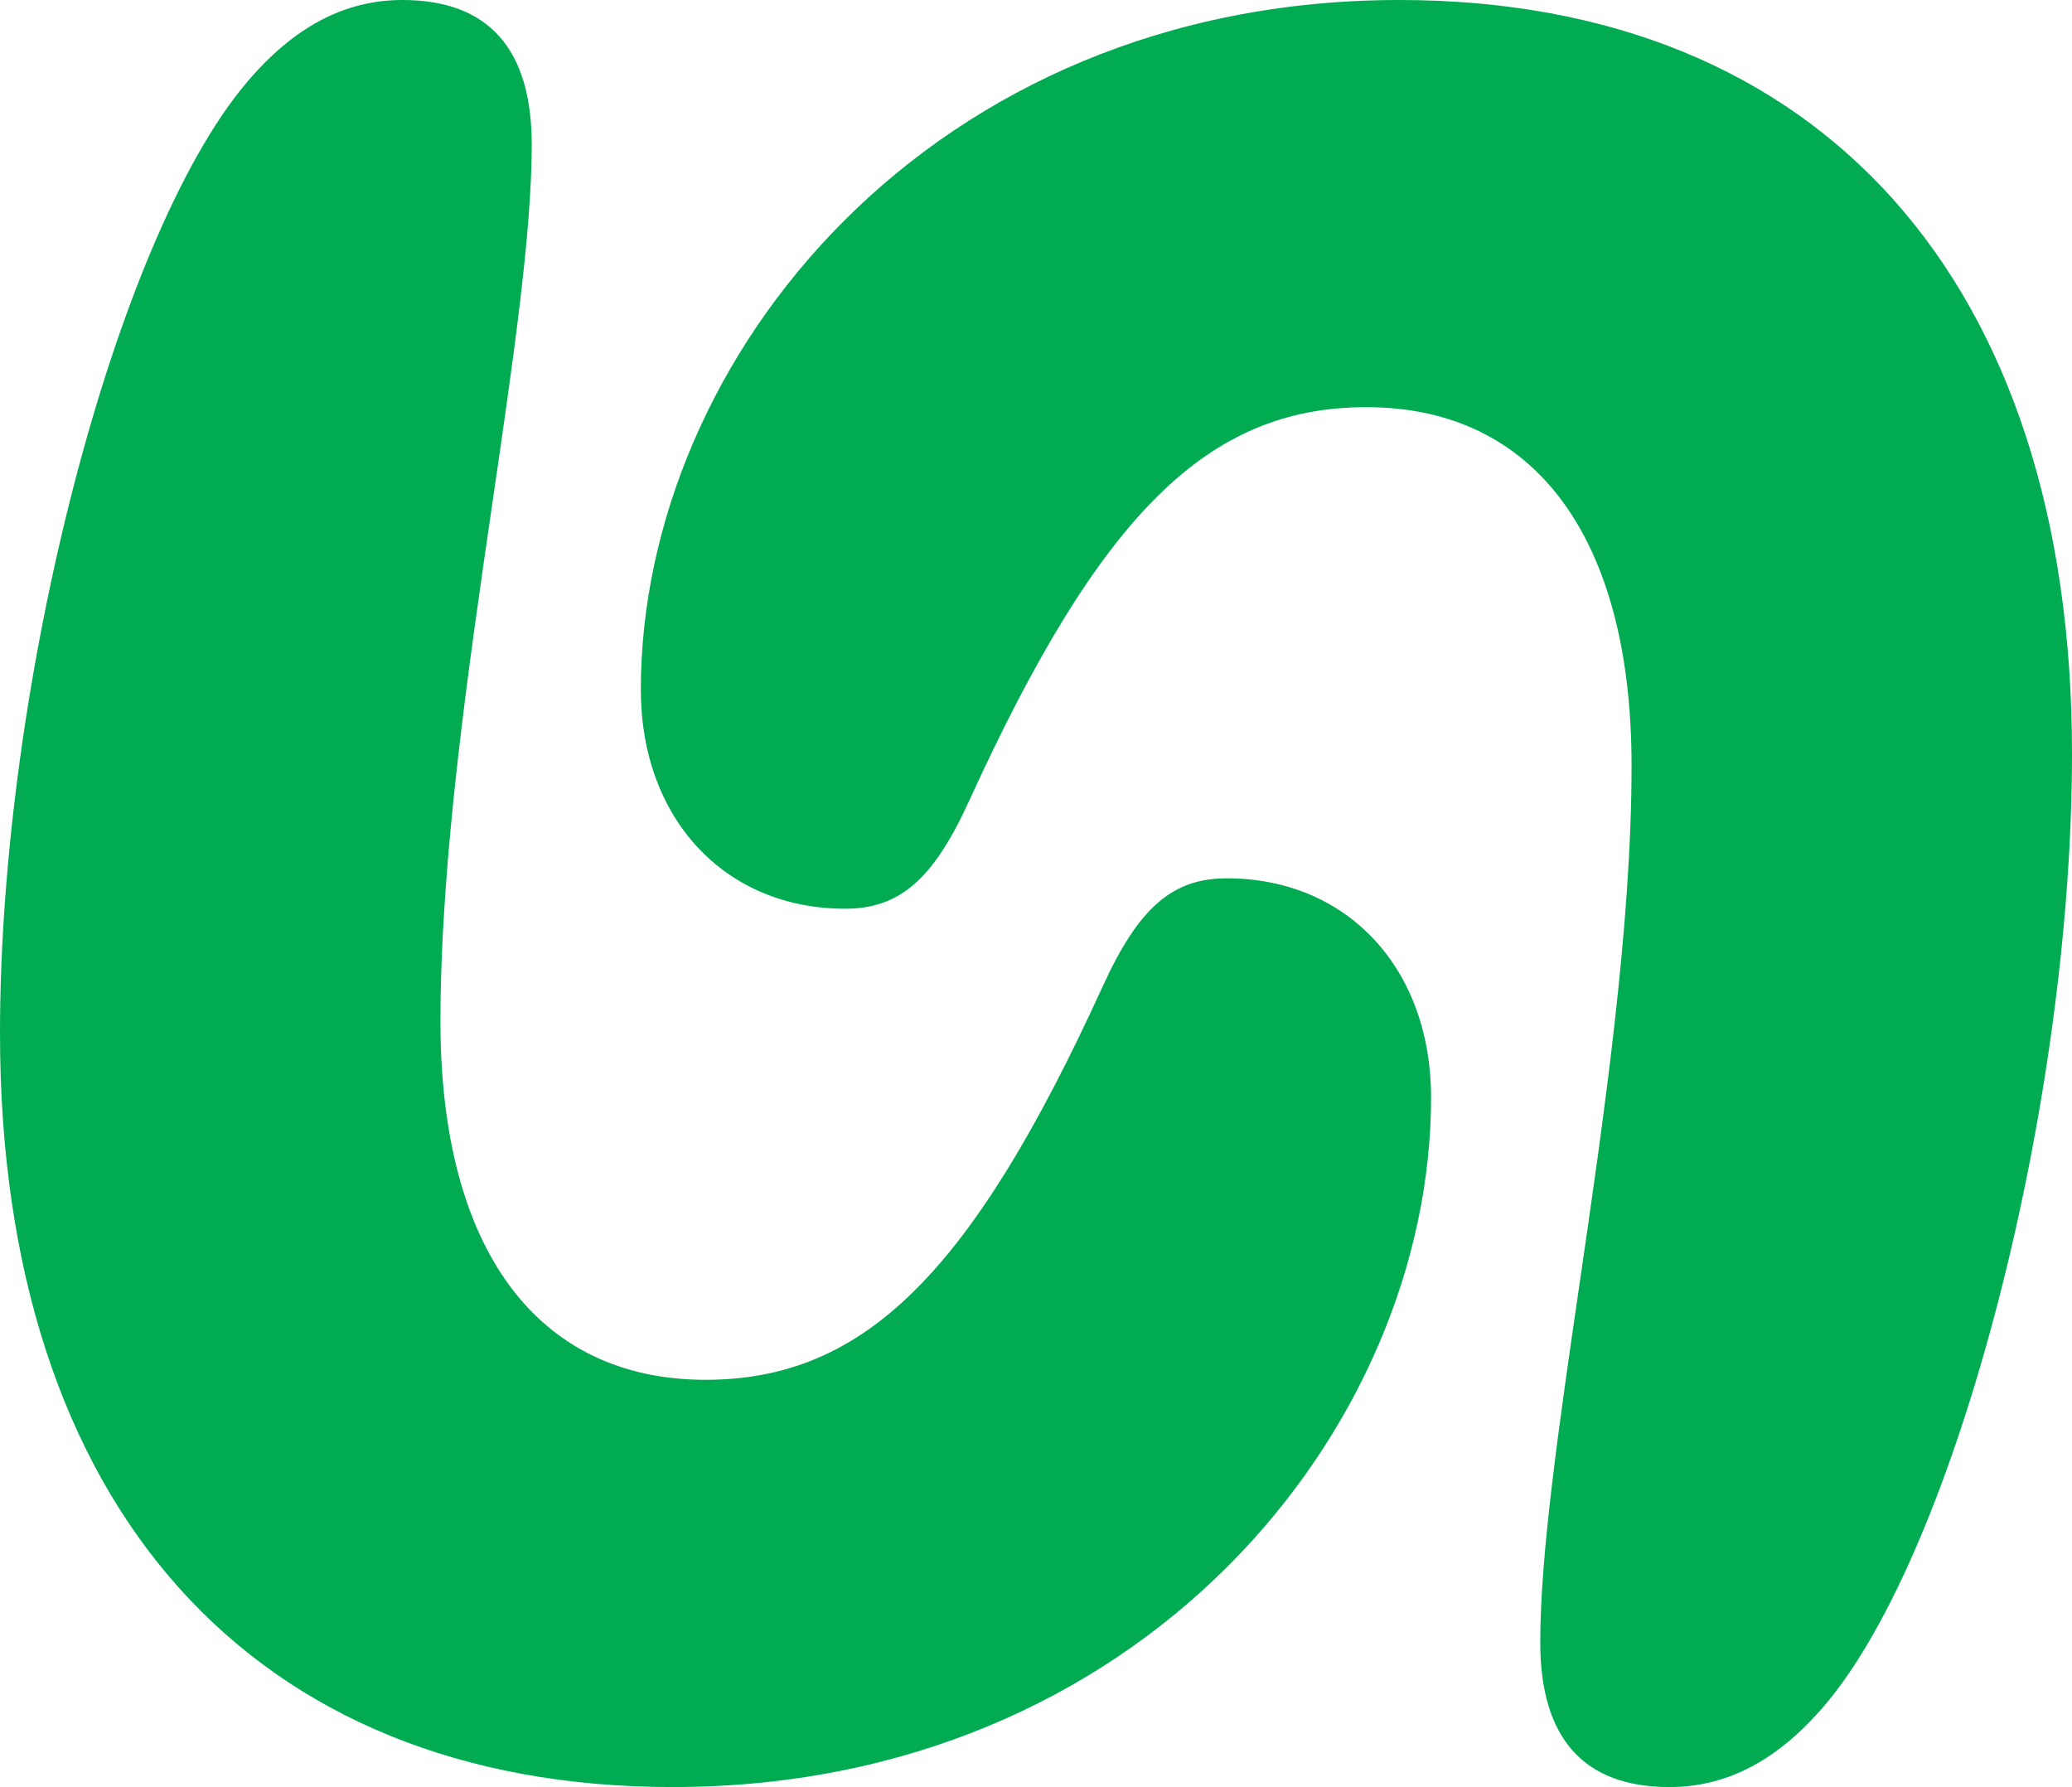<?xml version="1.0" encoding="UTF-8"?><svg id="Layer_2" xmlns="http://www.w3.org/2000/svg" viewBox="0 0 337.462 291.036"><defs><style>.cls-1{fill:#00ab52;}</style></defs><g id="Layer_1-2"><path class="cls-1" d="M233.075,178.711c0,54.014-47.234,112.325-123.539,112.325C40.956,291.036,0,245.143,0,168.289,0,111.121,18.772,38.762,40.164,13.454,47.813,4.403,56.117,0,65.548,0c13.972,0,21.057,7.923,21.057,23.571,0,14.414-3.078,35.517-6.338,57.854-4.007,27.456-8.532,58.585-8.532,84.914,0,37.101,15.739,58.372,43.181,58.372,25.826,0,43.348-17.355,64.664-64.04,5.866-12.86,11.351-17.629,20.234-17.629,19.594,0,33.262,14.658,33.262,35.669Z"/><path class="cls-1" d="M337.462,122.731c0,57.168-18.772,129.527-40.164,154.85-7.649,9.051-15.953,13.454-25.399,13.454-13.957,0-21.042-7.938-21.042-23.571,0-14.399,3.063-35.44,6.323-57.854,4.007-27.456,8.548-58.57,8.548-84.914,0-37.101-15.739-58.387-43.196-58.387-25.826,0-43.348,17.37-64.664,64.055-5.851,12.844-11.336,17.629-20.234,17.629-19.579,0-33.262-14.673-33.262-35.669C104.371,58.295,151.605,0,227.91,0c68.595,0,109.552,45.878,109.552,122.731Z"/></g></svg>